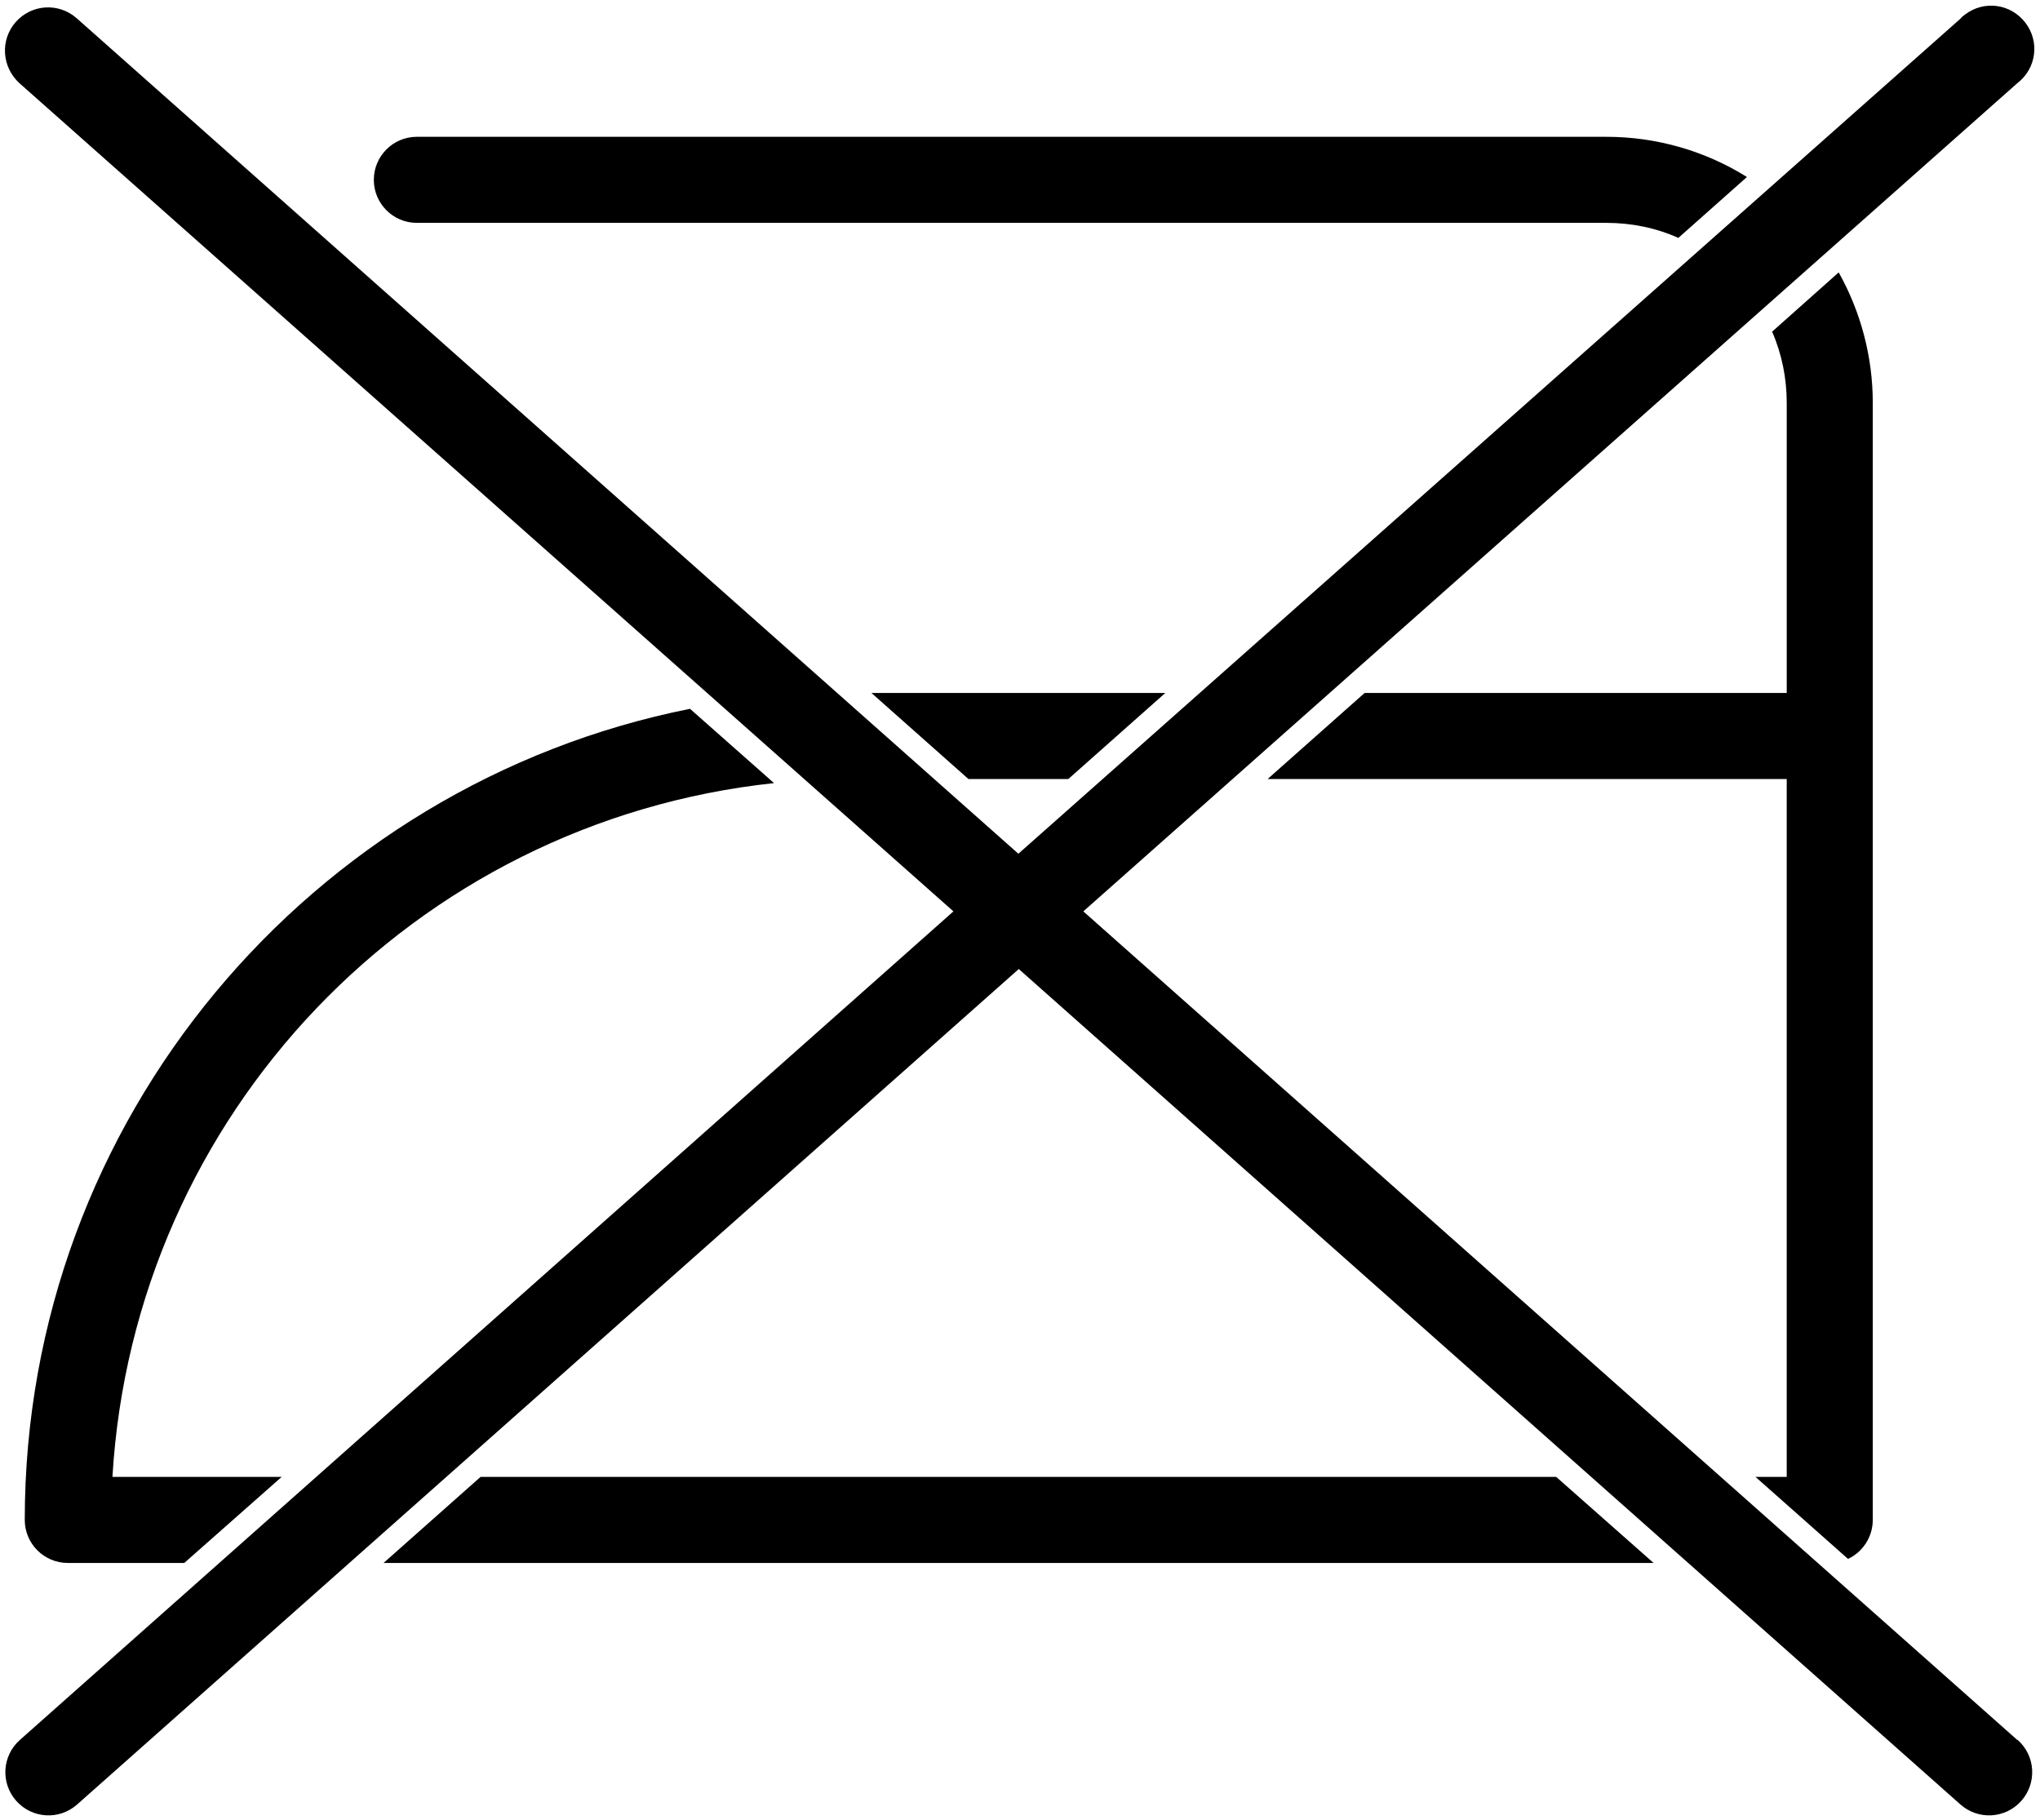 <?xml version="1.0" encoding="UTF-8"?><svg xmlns="http://www.w3.org/2000/svg" xmlns:xlink="http://www.w3.org/1999/xlink" height="448.4" preserveAspectRatio="xMidYMid meet" version="1.0" viewBox="-1.2 -1.4 502.6 448.4" width="502.6" zoomAndPan="magnify"><g id="change1_1"><path d="M496.8,442.2c-3.9,4.4-10.6,4.8-15,0.9l-232-205.8l-232,205.8c-4.4,3.9-11.1,3.5-15-0.9c-3.9-4.4-3.5-11.1,0.9-15l230-204.1 L3.6,19.1C-0.8,15.1-1.2,8.4,2.7,4c3.9-4.4,10.6-4.8,15-0.9l232,205.8L481.8,3.2c0.3-0.4,0.7-0.7,1.1-1c4.7-3.6,11.3-2.7,14.9,2 c3.6,4.7,2.7,11.3-2,14.9L265.7,223.1l230.1,204.1h0.1C500.3,431.1,500.7,437.8,496.8,442.2z M262,190.5l23.9-21.2h-72.4l23.9,21.2 H262z M101.5,53.5h293.1c6.1,0,12.1,1.2,17.7,3.7l16.9-15c-10.4-6.5-22.4-9.9-34.6-9.9H101.5c-5.9,0-10.6,4.8-10.6,10.6 S95.6,53.5,101.5,53.5z M189.5,191.5l-20.7-18.3C75.5,191.8,4.9,274.3,4.9,373c0,5.9,4.8,10.6,10.6,10.6h28.7l24-21.2H26.5 C31.8,273.2,100.7,201,189.5,191.5z M431.3,362.4l22.8,20.2c3.7-1.7,6.1-5.5,6.1-9.6V97.8c0-11.2-2.9-22.3-8.4-32.1l-16.4,14.6 c2.4,5.5,3.6,11.5,3.6,17.5v71.5H335l-23.9,21.2H439v171.9H431.3z M117.2,362.4l-23.9,21.2h312.9l-24-21.2H117.2z"/></g></svg>